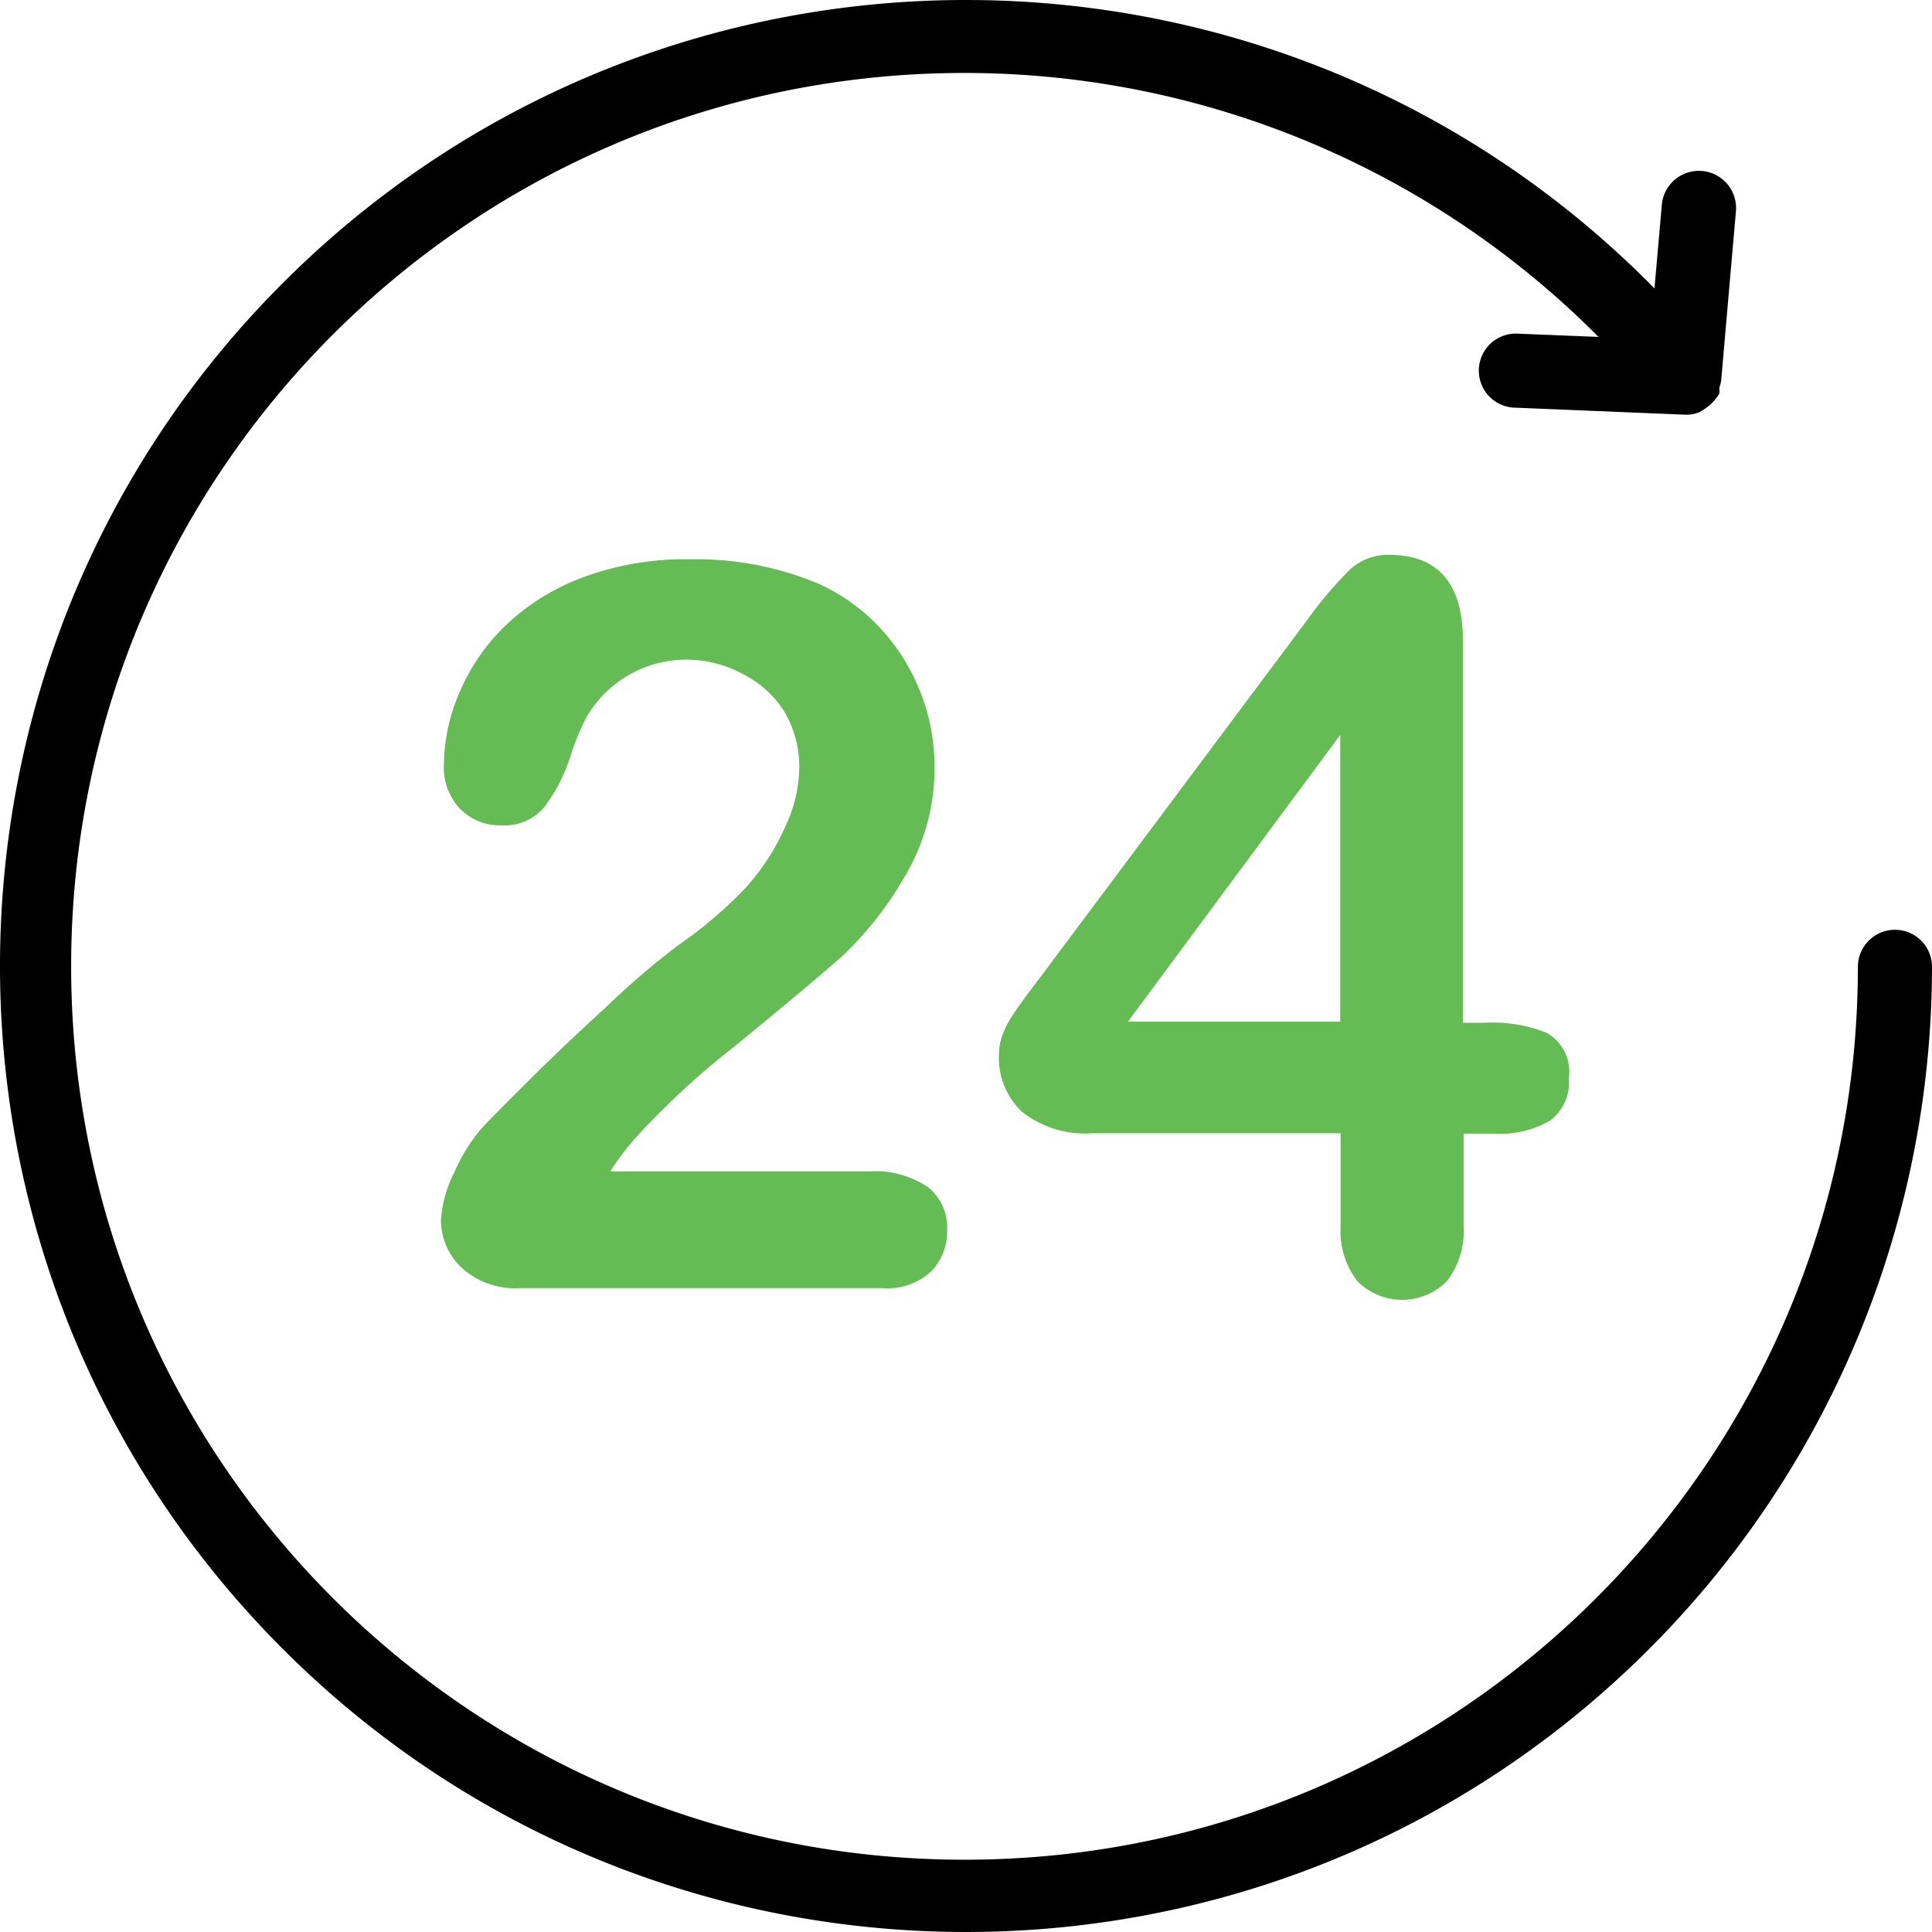 <svg xmlns="http://www.w3.org/2000/svg" viewBox="0 0 417.12 417.12" width="512" height="512"><path d="M409.12 200.741a8 8 0 0 0-8 8c-.06 106.525-86.464 192.831-192.988 192.772-106.525-.06-192.832-86.464-192.772-192.989C15.42 102 101.824 15.693 208.348 15.753A192.88 192.88 0 0 1 345.12 72.741l-17.84-.72a8 8 0 0 0 0 16l36.72 1.52a7.998 7.998 0 0 0 2.96-.56l.88-.56a10.081 10.081 0 0 0 3.36-3.44 8.044 8.044 0 0 0 0-1.28 7.97 7.97 0 0 0 .4-1.52l3.2-36.72a8.03 8.03 0 0 0-16-1.36l-1.6 18.16c-80.799-82.092-212.848-83.14-294.939-2.341s-83.14 212.848-2.341 294.939 212.848 83.14 294.939 2.341a208.563 208.563 0 0 0 62.261-148.459 8 8 0 0 0-8-8z"/><path d="M200.4 256.341a20.243 20.243 0 0 0-12.64-3.44h-56a60.386 60.386 0 0 1 5.2-6.96 171.507 171.507 0 0 1 22-20.32c10.667-8.747 18.293-15.147 22.88-19.2a74.636 74.636 0 0 0 13.36-16.96 45.436 45.436 0 0 0 6.56-24 43.999 43.999 0 0 0-11.92-30.08 41.823 41.823 0 0 0-13.12-9.36 68.23 68.23 0 0 0-27.52-5.28 63.988 63.988 0 0 0-23.6 4 48.808 48.808 0 0 0-16.64 10.48 43.909 43.909 0 0 0-9.84 14.48 39.987 39.987 0 0 0-3.28 15.36 12.961 12.961 0 0 0 3.52 9.6 11.998 11.998 0 0 0 8.88 3.52 11.198 11.198 0 0 0 9.2-3.84 36.42 36.42 0 0 0 5.68-10.96 53.124 53.124 0 0 1 3.6-8.72 24.88 24.88 0 0 1 21.92-12.24 25.523 25.523 0 0 1 11.76 3.12 22.561 22.561 0 0 1 8.88 8 23.195 23.195 0 0 1 3.28 12.16 30.412 30.412 0 0 1-3.04 12.8 49.35 49.35 0 0 1-8.56 13.2 94.06 94.06 0 0 1-14.56 12.4 168.175 168.175 0 0 0-16 13.76c-7.787 7.04-16.453 15.467-26 25.28a36.378 36.378 0 0 0-6.32 10 26.484 26.484 0 0 0-2.88 10.16 14.16 14.16 0 0 0 4.48 10.4 16.96 16.96 0 0 0 12.48 4.4h78.4a13.84 13.84 0 0 0 10.48-3.6 12.318 12.318 0 0 0 3.44-8.88 11.119 11.119 0 0 0-4.08-9.28zm133.36-33.44a32 32 0 0 0-13.36-2.08h-4.56v-82.48c0-12.373-5.333-18.56-16-18.56a12.08 12.08 0 0 0-8.56 3.36 85.943 85.943 0 0 0-9.12 10.8l-56.48 75.6-3.92 5.2a129.83 129.83 0 0 0-3.12 4.4 21.126 21.126 0 0 0-2.24 4.4 12.004 12.004 0 0 0-.72 4.08 15.999 15.999 0 0 0 5.04 12.48 22 22 0 0 0 15.2 4.56h53.52v20.08a17.599 17.599 0 0 0 3.6 11.84c5.276 5.346 13.887 5.403 19.233.127l.127-.127a17.679 17.679 0 0 0 3.6-11.84v-20h6.48a21.356 21.356 0 0 0 12.16-2.8 10.24 10.24 0 0 0 4.08-9.2 9.6 9.6 0 0 0-4.96-9.84zm-44.4-2.32h-45.84l45.84-61.92v61.92z" fill="#65bc54"/></svg>